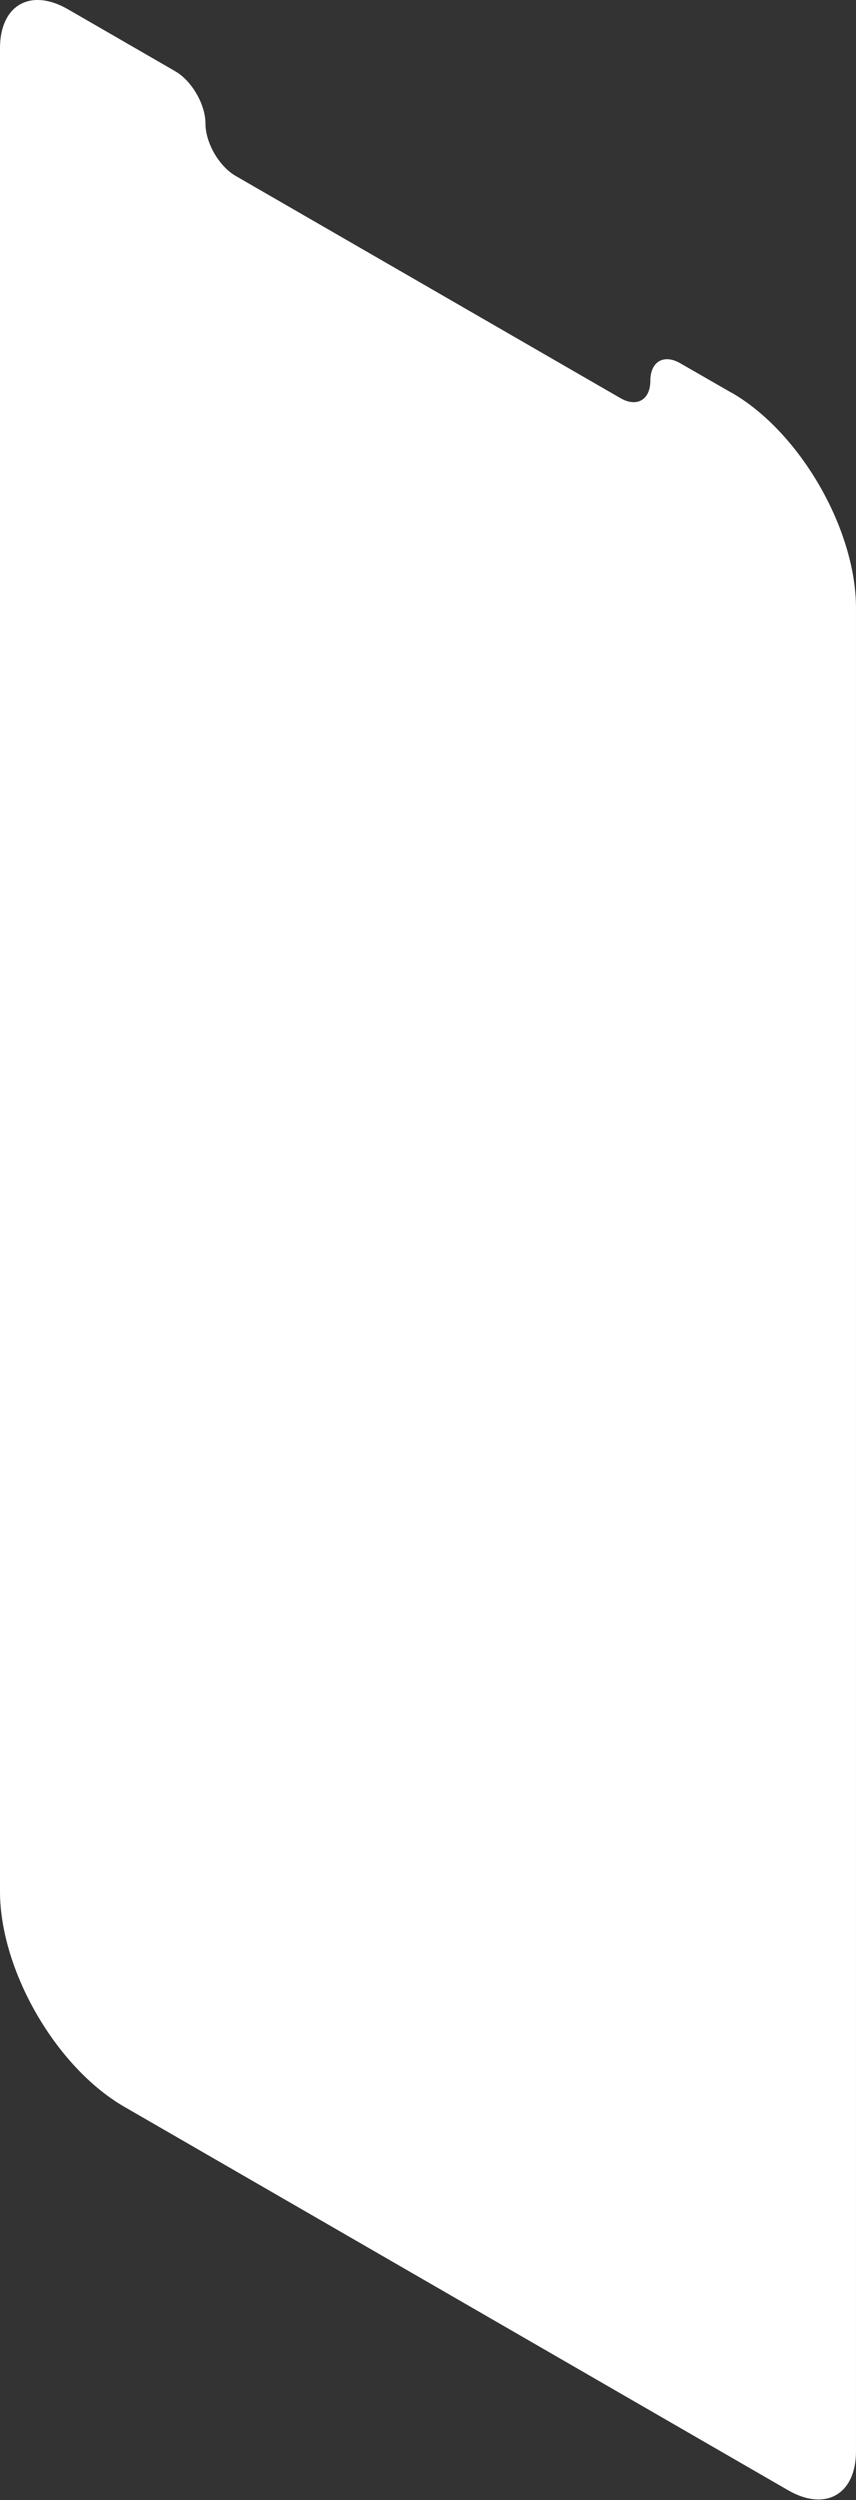 <svg width="62" height="181" viewBox="0 0 62 181" fill="none" xmlns="http://www.w3.org/2000/svg">
<rect x="0" y="0" width="62" height="181" fill="#333333" stroke="none"/>
<path d="M52.988 28.435L49.278 26.303C48.084 25.606 47.104 26.175 47.104 27.568C47.104 28.946 46.123 29.515 44.929 28.818L17.056 12.729C15.862 12.032 14.882 10.341 14.882 8.948C14.882 7.569 13.901 5.864 12.707 5.167L4.904 0.661C2.203 -0.888 0 0.377 0 3.49V136.927C0 142.64 4.051 149.662 8.997 152.519L57.096 180.292C59.796 181.841 61.999 180.576 61.999 177.463V44.027C61.999 38.313 57.949 31.292 53.002 28.435H52.988Z" fill="white"/>
</svg>
